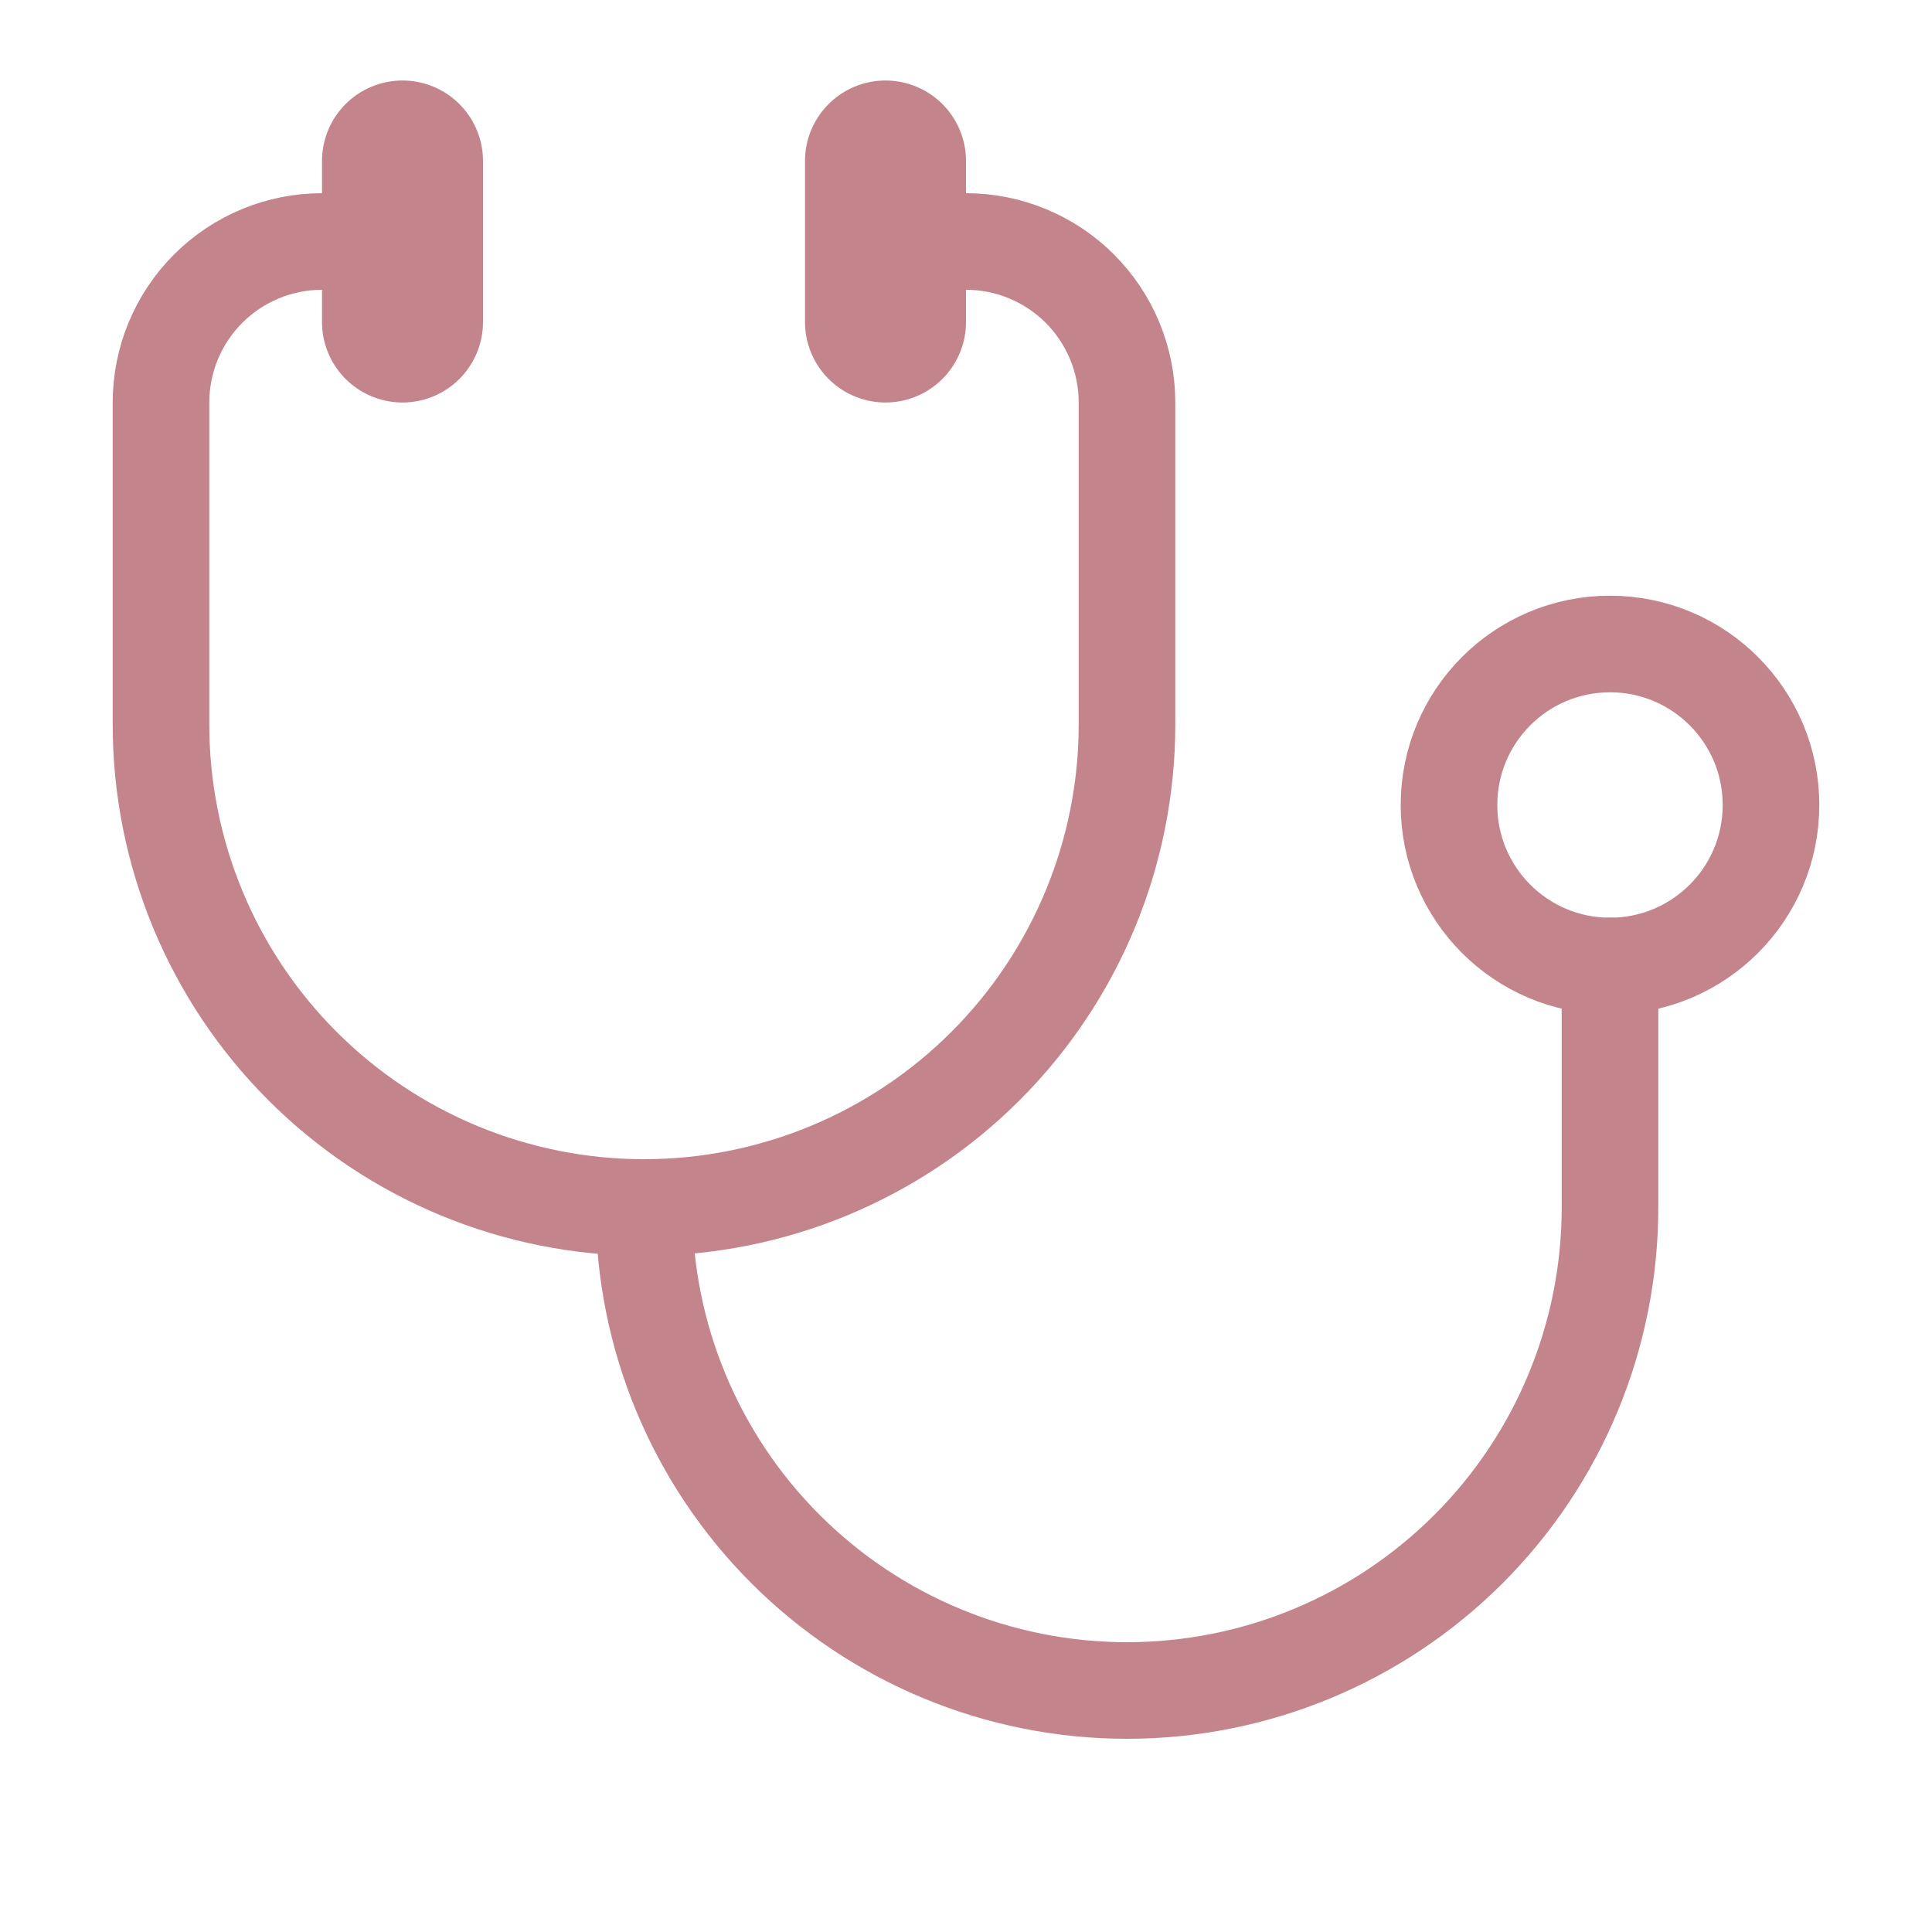 <?xml version="1.0" encoding="UTF-8"?> <svg xmlns="http://www.w3.org/2000/svg" width="120" height="120" viewBox="0 0 120 120" fill="none"><path d="M55 10V20" stroke="#C4848B" stroke-width="10" stroke-linecap="round" stroke-linejoin="round"></path><path d="M25 10V20" stroke="#C4848B" stroke-width="10" stroke-linecap="round" stroke-linejoin="round"></path><path d="M25 15H20C17.348 15 14.804 16.054 12.929 17.929C11.054 19.804 10 22.348 10 25V45C10 52.956 13.161 60.587 18.787 66.213C24.413 71.839 32.044 75 40 75C47.956 75 55.587 71.839 61.213 66.213C66.839 60.587 70 52.956 70 45V25C70 22.348 68.946 19.804 67.071 17.929C65.196 16.054 62.652 15 60 15H55" stroke="#C4848B" stroke-width="6" stroke-linecap="round" stroke-linejoin="round"></path><path d="M40 75C40 82.957 43.161 90.587 48.787 96.213C54.413 101.839 62.044 105 70 105C77.957 105 85.587 101.839 91.213 96.213C96.839 90.587 100 82.957 100 75V60" stroke="#C4848B" stroke-width="6" stroke-linecap="round" stroke-linejoin="round"></path><path d="M100 60C105.523 60 110 55.523 110 50C110 44.477 105.523 40 100 40C94.477 40 90 44.477 90 50C90 55.523 94.477 60 100 60Z" stroke="#C4848B" stroke-width="6" stroke-linecap="round" stroke-linejoin="round"></path></svg> 